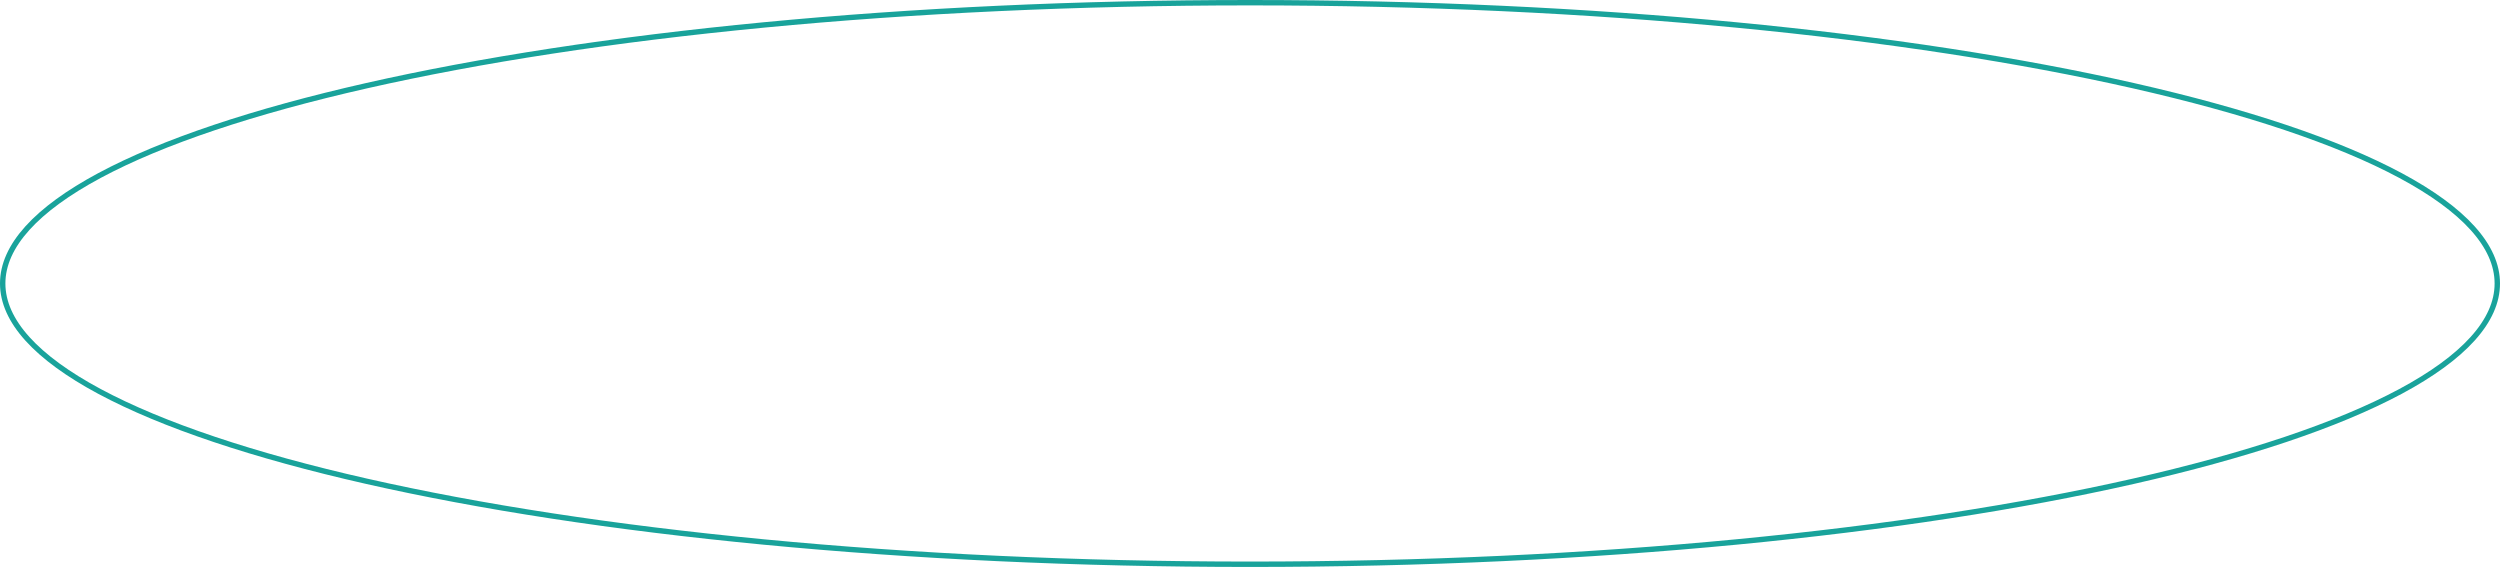 <?xml version="1.0" encoding="UTF-8"?> <svg xmlns="http://www.w3.org/2000/svg" width="463" height="105" viewBox="0 0 463 105" fill="none"> <path d="M462.5 52.5C462.5 55.965 460.954 59.389 457.926 62.746C454.894 66.105 450.4 69.369 444.571 72.495C432.914 78.745 416.012 84.389 395.085 89.135C353.237 98.626 295.401 104.5 231.5 104.5C167.599 104.5 109.763 98.626 67.915 89.135C46.988 84.389 30.086 78.745 18.429 72.495C12.6 69.369 8.106 66.105 5.074 62.746C2.046 59.389 0.5 55.965 0.5 52.5C0.5 49.035 2.046 45.611 5.074 42.254C8.106 38.895 12.6 35.631 18.429 32.505C30.086 26.255 46.988 20.61 67.915 15.864C109.763 6.374 167.599 0.5 231.5 0.5C295.401 0.5 353.237 6.374 395.085 15.864C416.012 20.61 432.914 26.255 444.571 32.505C450.4 35.631 454.894 38.895 457.926 42.254C460.954 45.611 462.5 49.035 462.5 52.5Z" stroke="#19A39B"></path> </svg> 